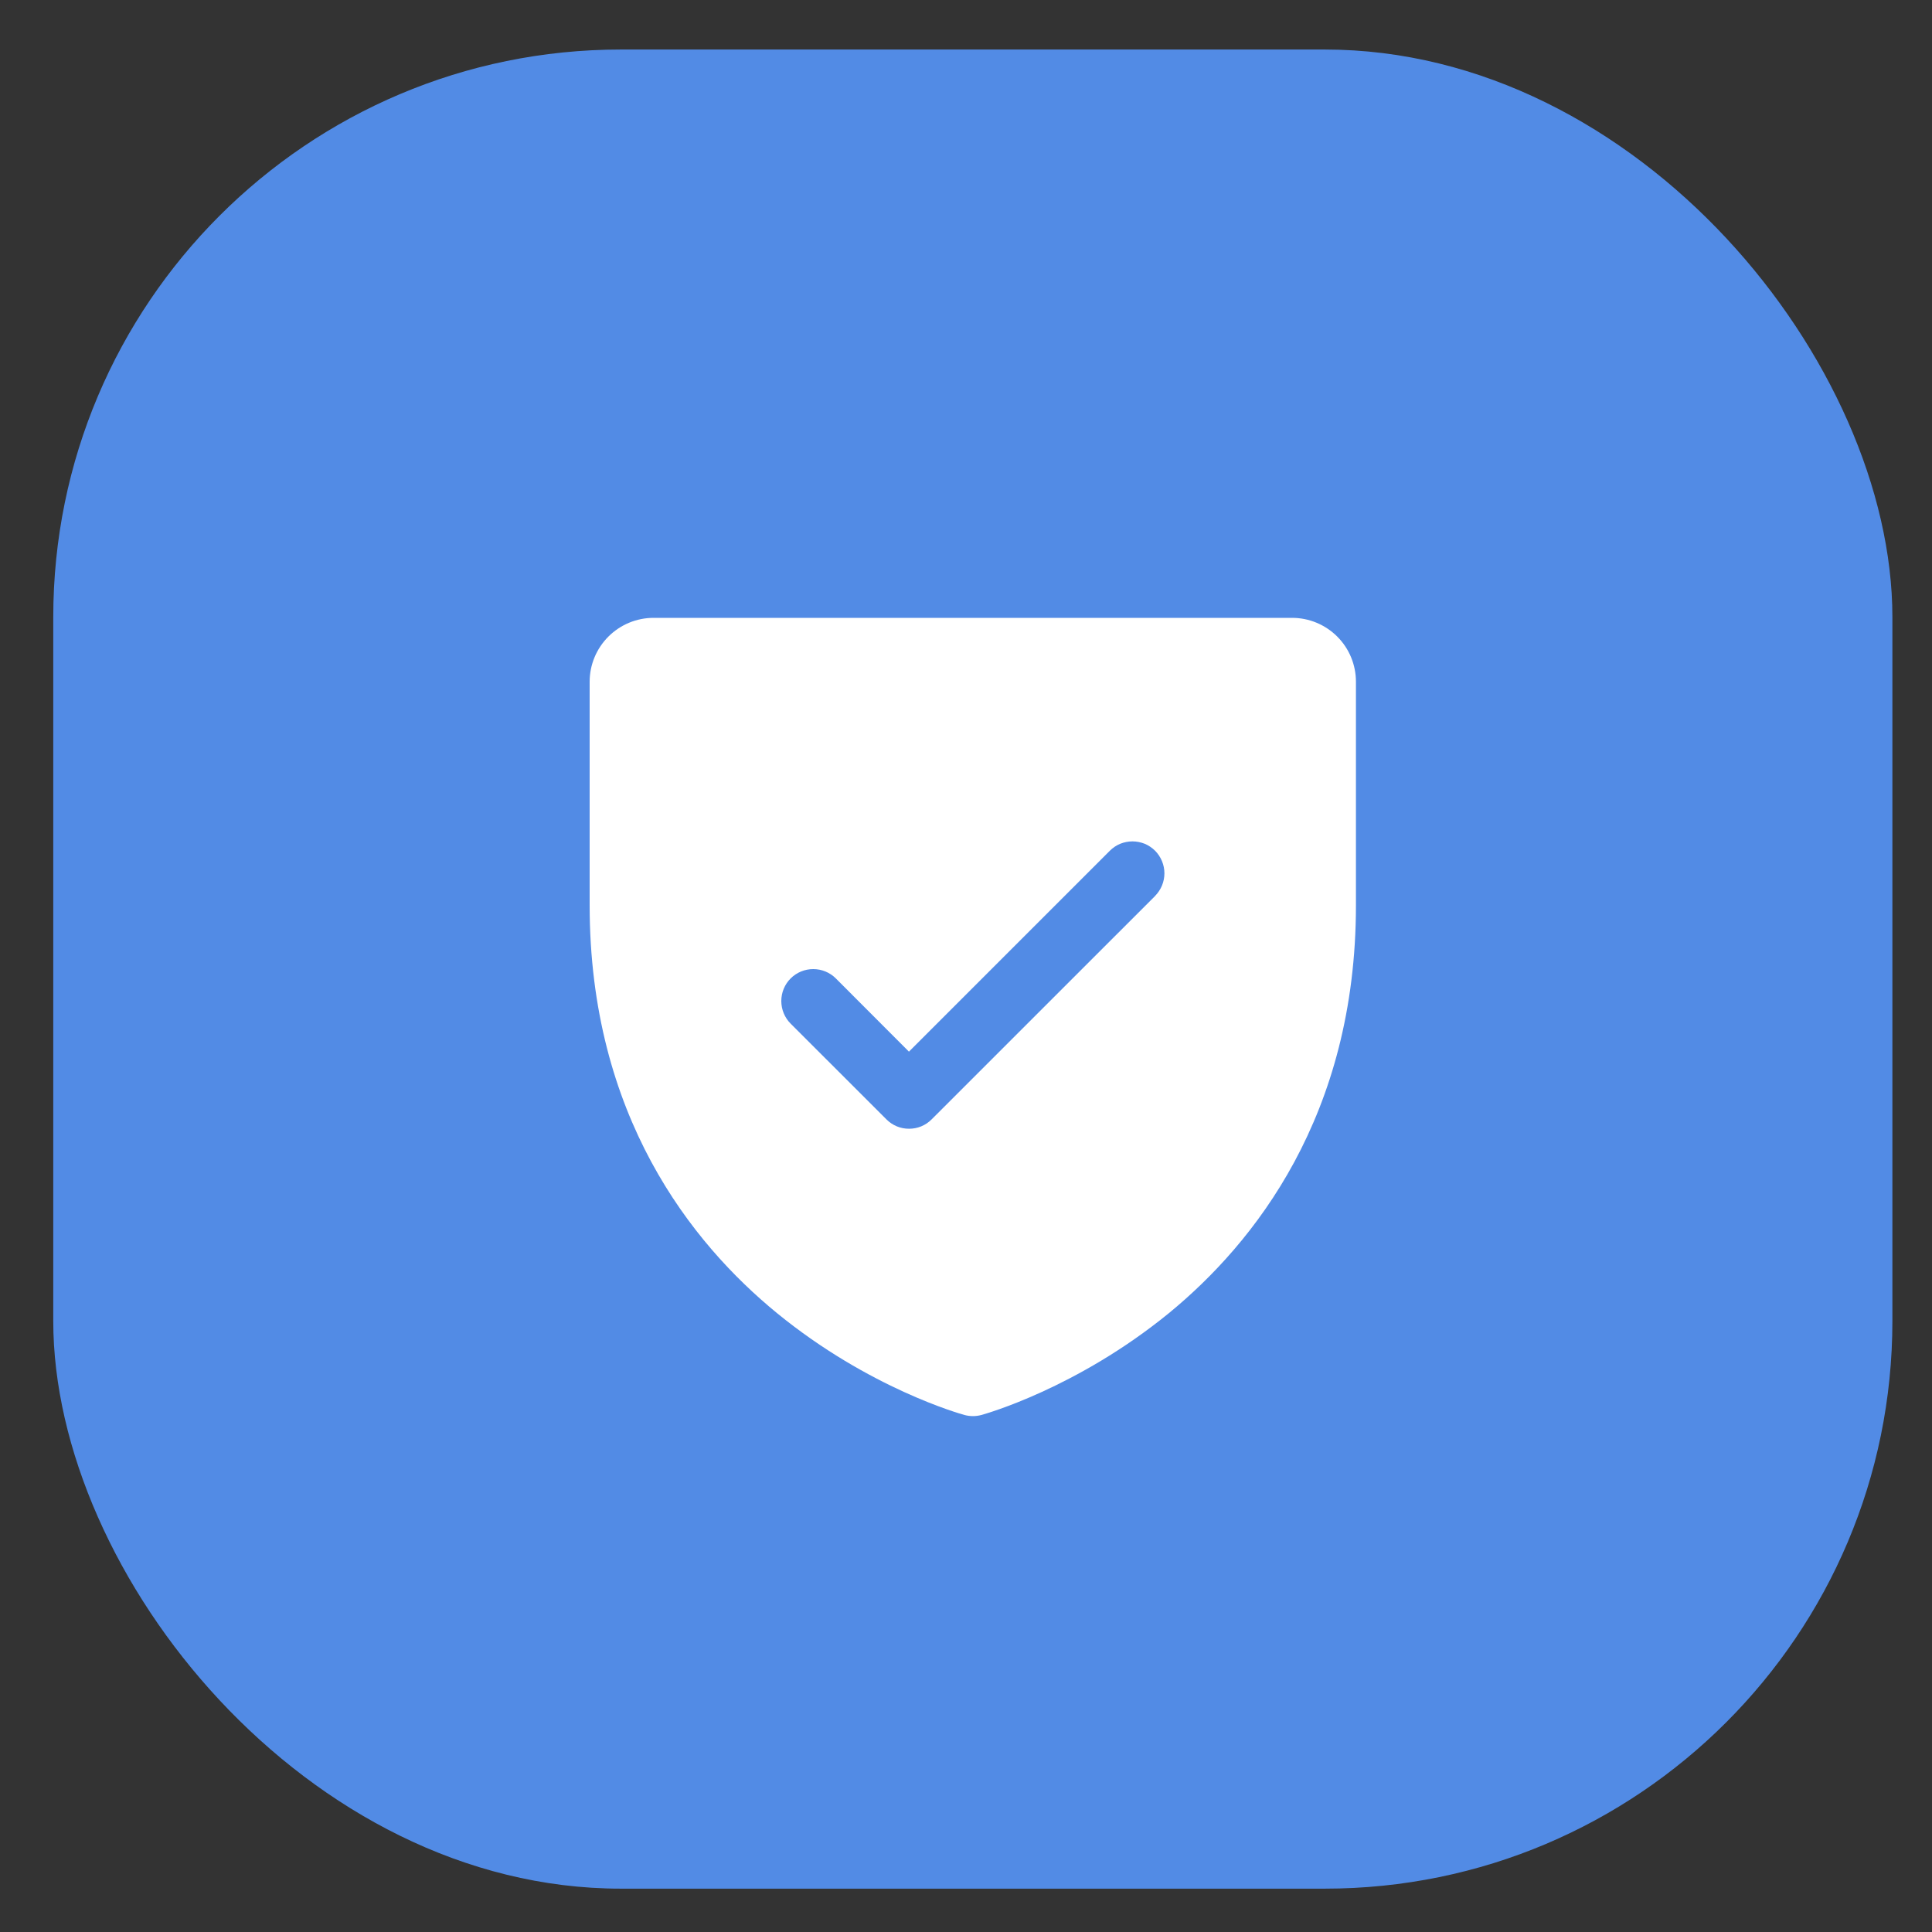 <?xml version="1.0" encoding="UTF-8"?> <svg xmlns="http://www.w3.org/2000/svg" width="30" height="30" viewBox="0 0 30 30" fill="none"><rect x="0" y="0" width="30" height="30" fill="#333333" stroke="none"/><rect x="0.827" y="0.769" width="28.558" height="28.558" rx="8.814" fill="#528BE5"></rect><path d="M20.064 9.594H10.148C9.885 9.594 9.633 9.699 9.447 9.885C9.261 10.071 9.156 10.323 9.156 10.586V14.056C9.156 17.324 10.738 19.304 12.065 20.39C13.494 21.558 14.915 21.955 14.977 21.972C15.063 21.995 15.153 21.995 15.238 21.972C15.3 21.955 16.72 21.558 18.151 20.39C19.474 19.304 21.055 17.324 21.055 14.056V10.586C21.055 10.323 20.951 10.071 20.765 9.885C20.579 9.699 20.327 9.594 20.064 9.594ZM17.937 13.912L14.466 17.382C14.42 17.428 14.366 17.465 14.305 17.49C14.245 17.515 14.181 17.527 14.115 17.527C14.05 17.527 13.986 17.515 13.926 17.49C13.865 17.465 13.811 17.428 13.765 17.382L12.277 15.895C12.184 15.802 12.132 15.675 12.132 15.544C12.132 15.412 12.184 15.286 12.277 15.193C12.37 15.1 12.496 15.048 12.628 15.048C12.76 15.048 12.886 15.1 12.979 15.193L14.114 16.33L17.234 13.21C17.28 13.164 17.335 13.127 17.395 13.102C17.455 13.078 17.52 13.065 17.585 13.065C17.65 13.065 17.714 13.078 17.775 13.102C17.835 13.127 17.889 13.164 17.936 13.21C17.982 13.256 18.018 13.311 18.043 13.371C18.068 13.431 18.081 13.496 18.081 13.561C18.081 13.626 18.068 13.69 18.043 13.751C18.018 13.811 17.982 13.865 17.936 13.912H17.937Z" fill="white"></path></svg> 